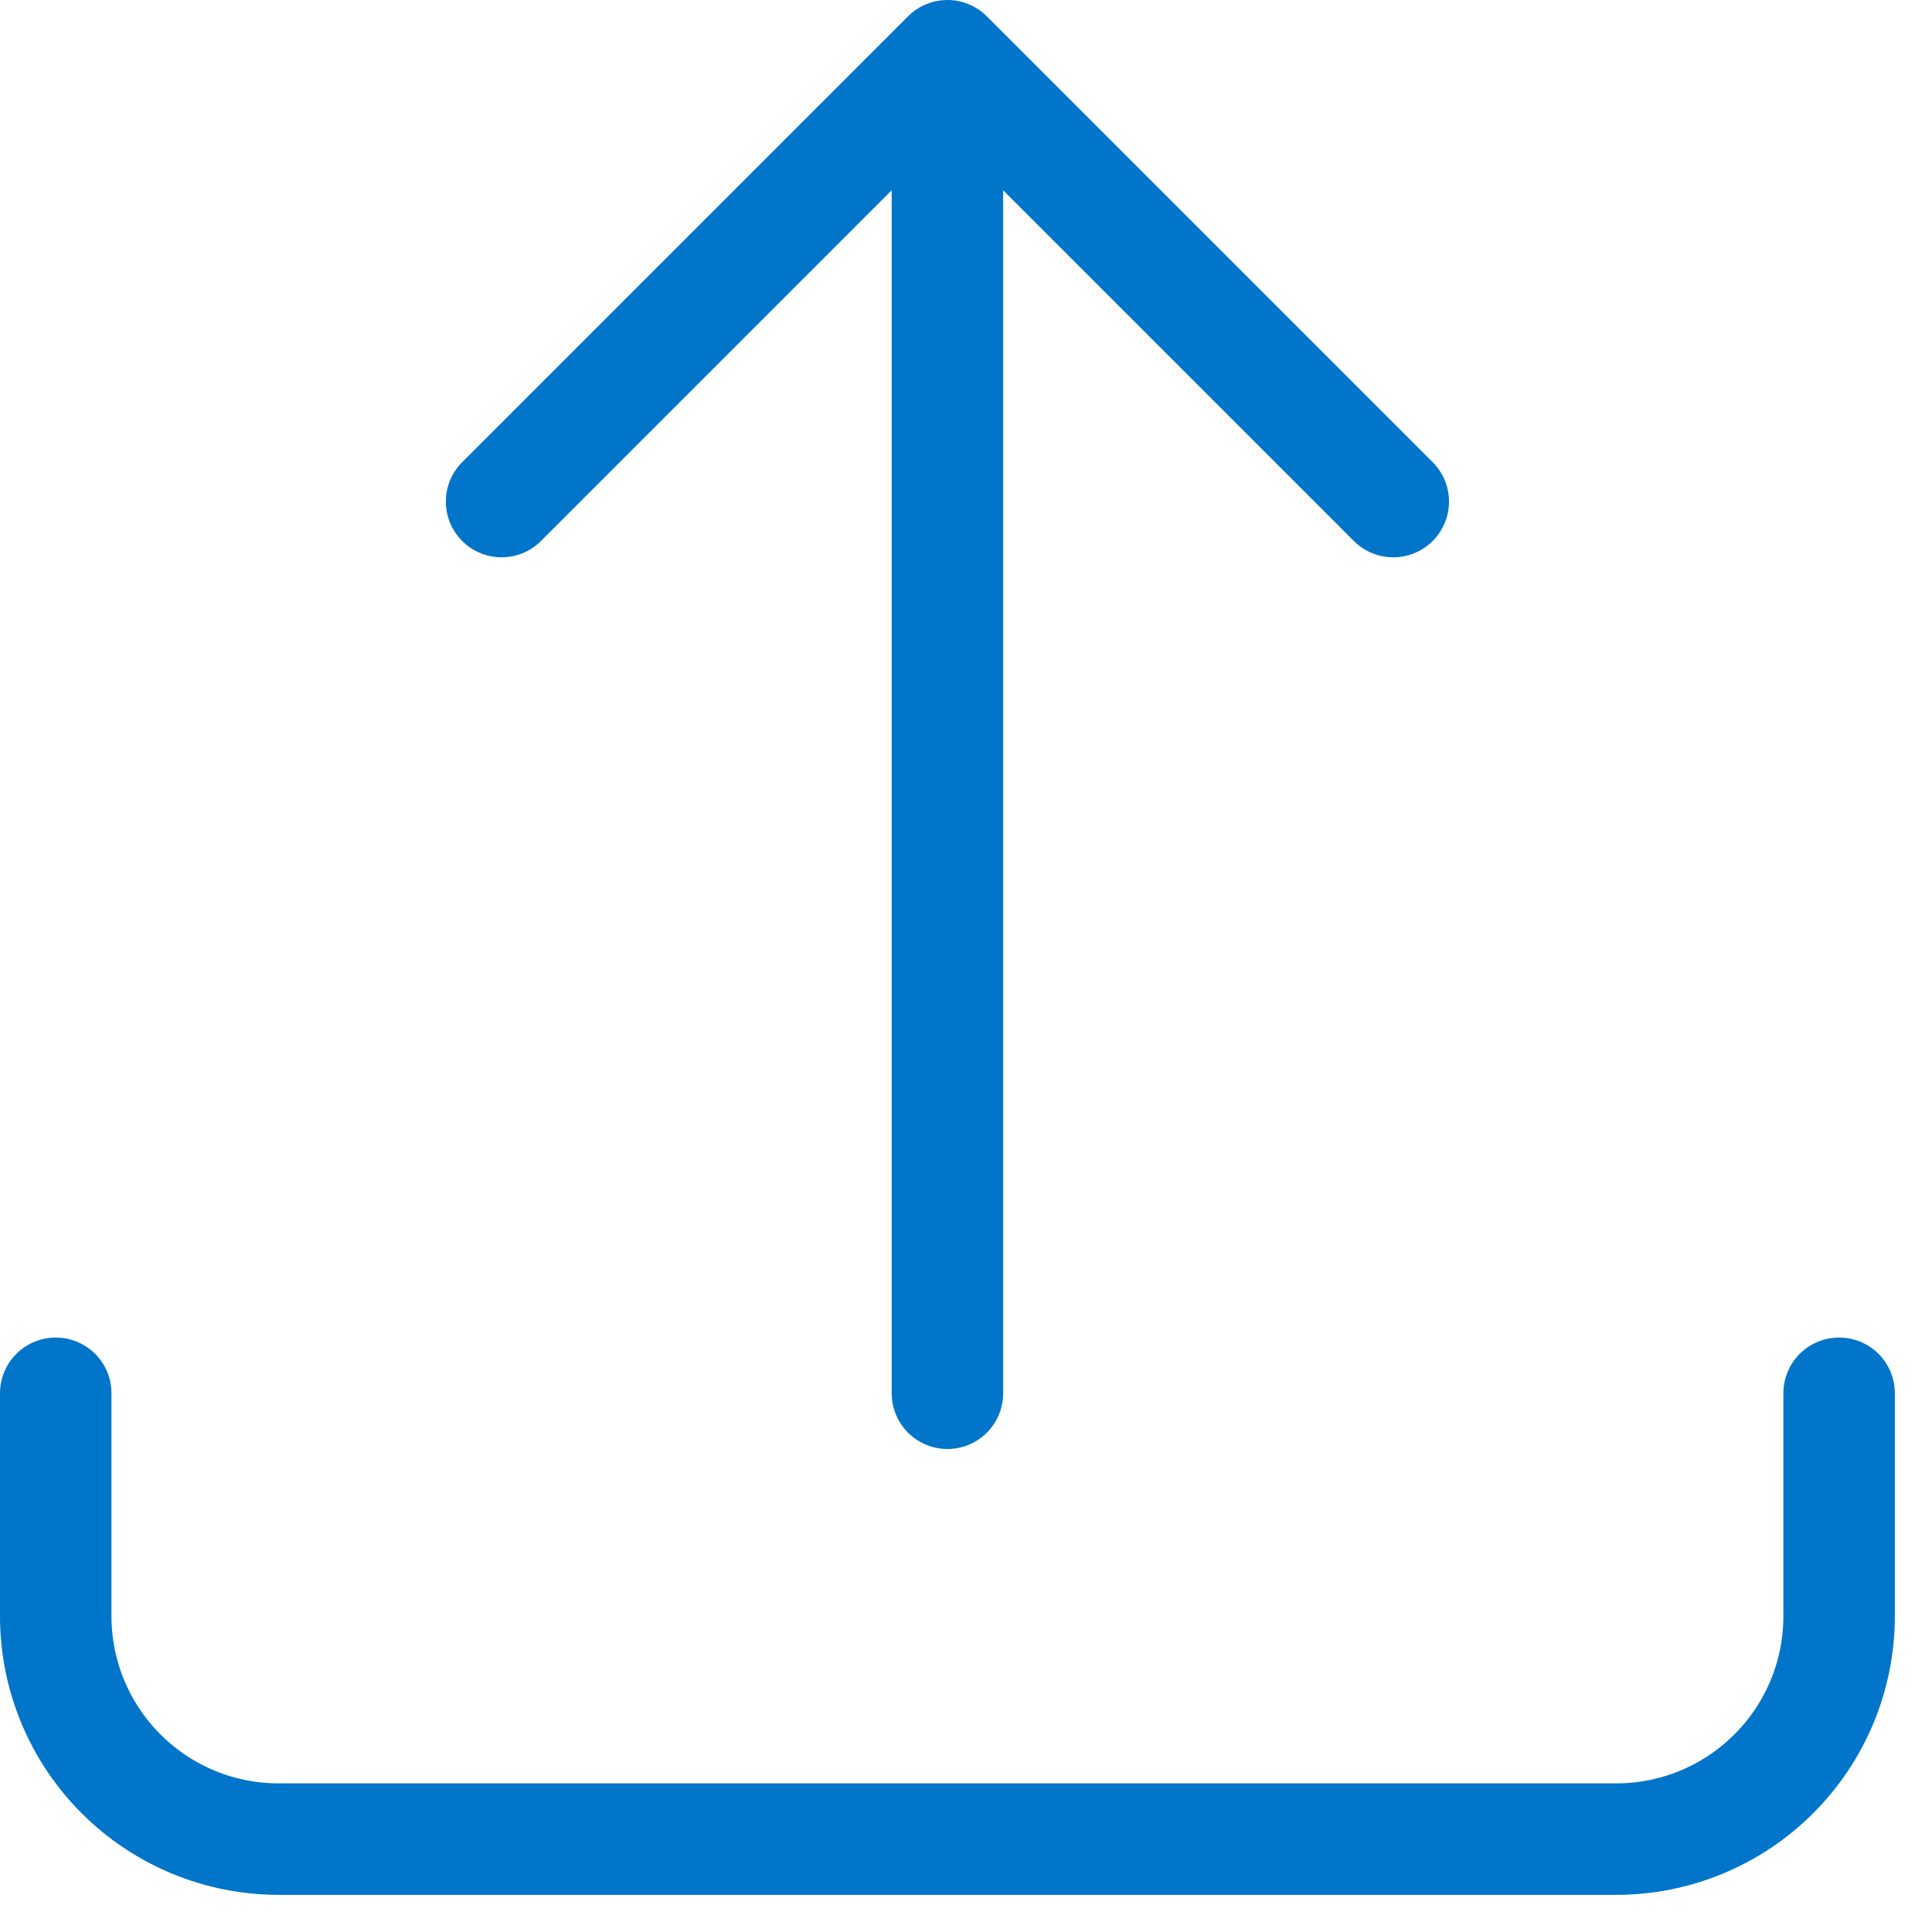 <svg width="26" height="26" viewBox="0 0 26 26" fill="none" xmlns="http://www.w3.org/2000/svg">
<path d="M0.75 18.75V21.75C0.75 22.546 1.066 23.309 1.629 23.871C2.191 24.434 2.954 24.75 3.75 24.75H21.75C22.546 24.75 23.309 24.434 23.871 23.871C24.434 23.309 24.75 22.546 24.75 21.75V18.75M6.75 6.75L12.75 0.75M12.75 0.75L18.75 6.75M12.75 0.75V18.75" stroke="#0075C9" stroke-width="1.5" stroke-linecap="round" stroke-linejoin="round"/>
</svg>
